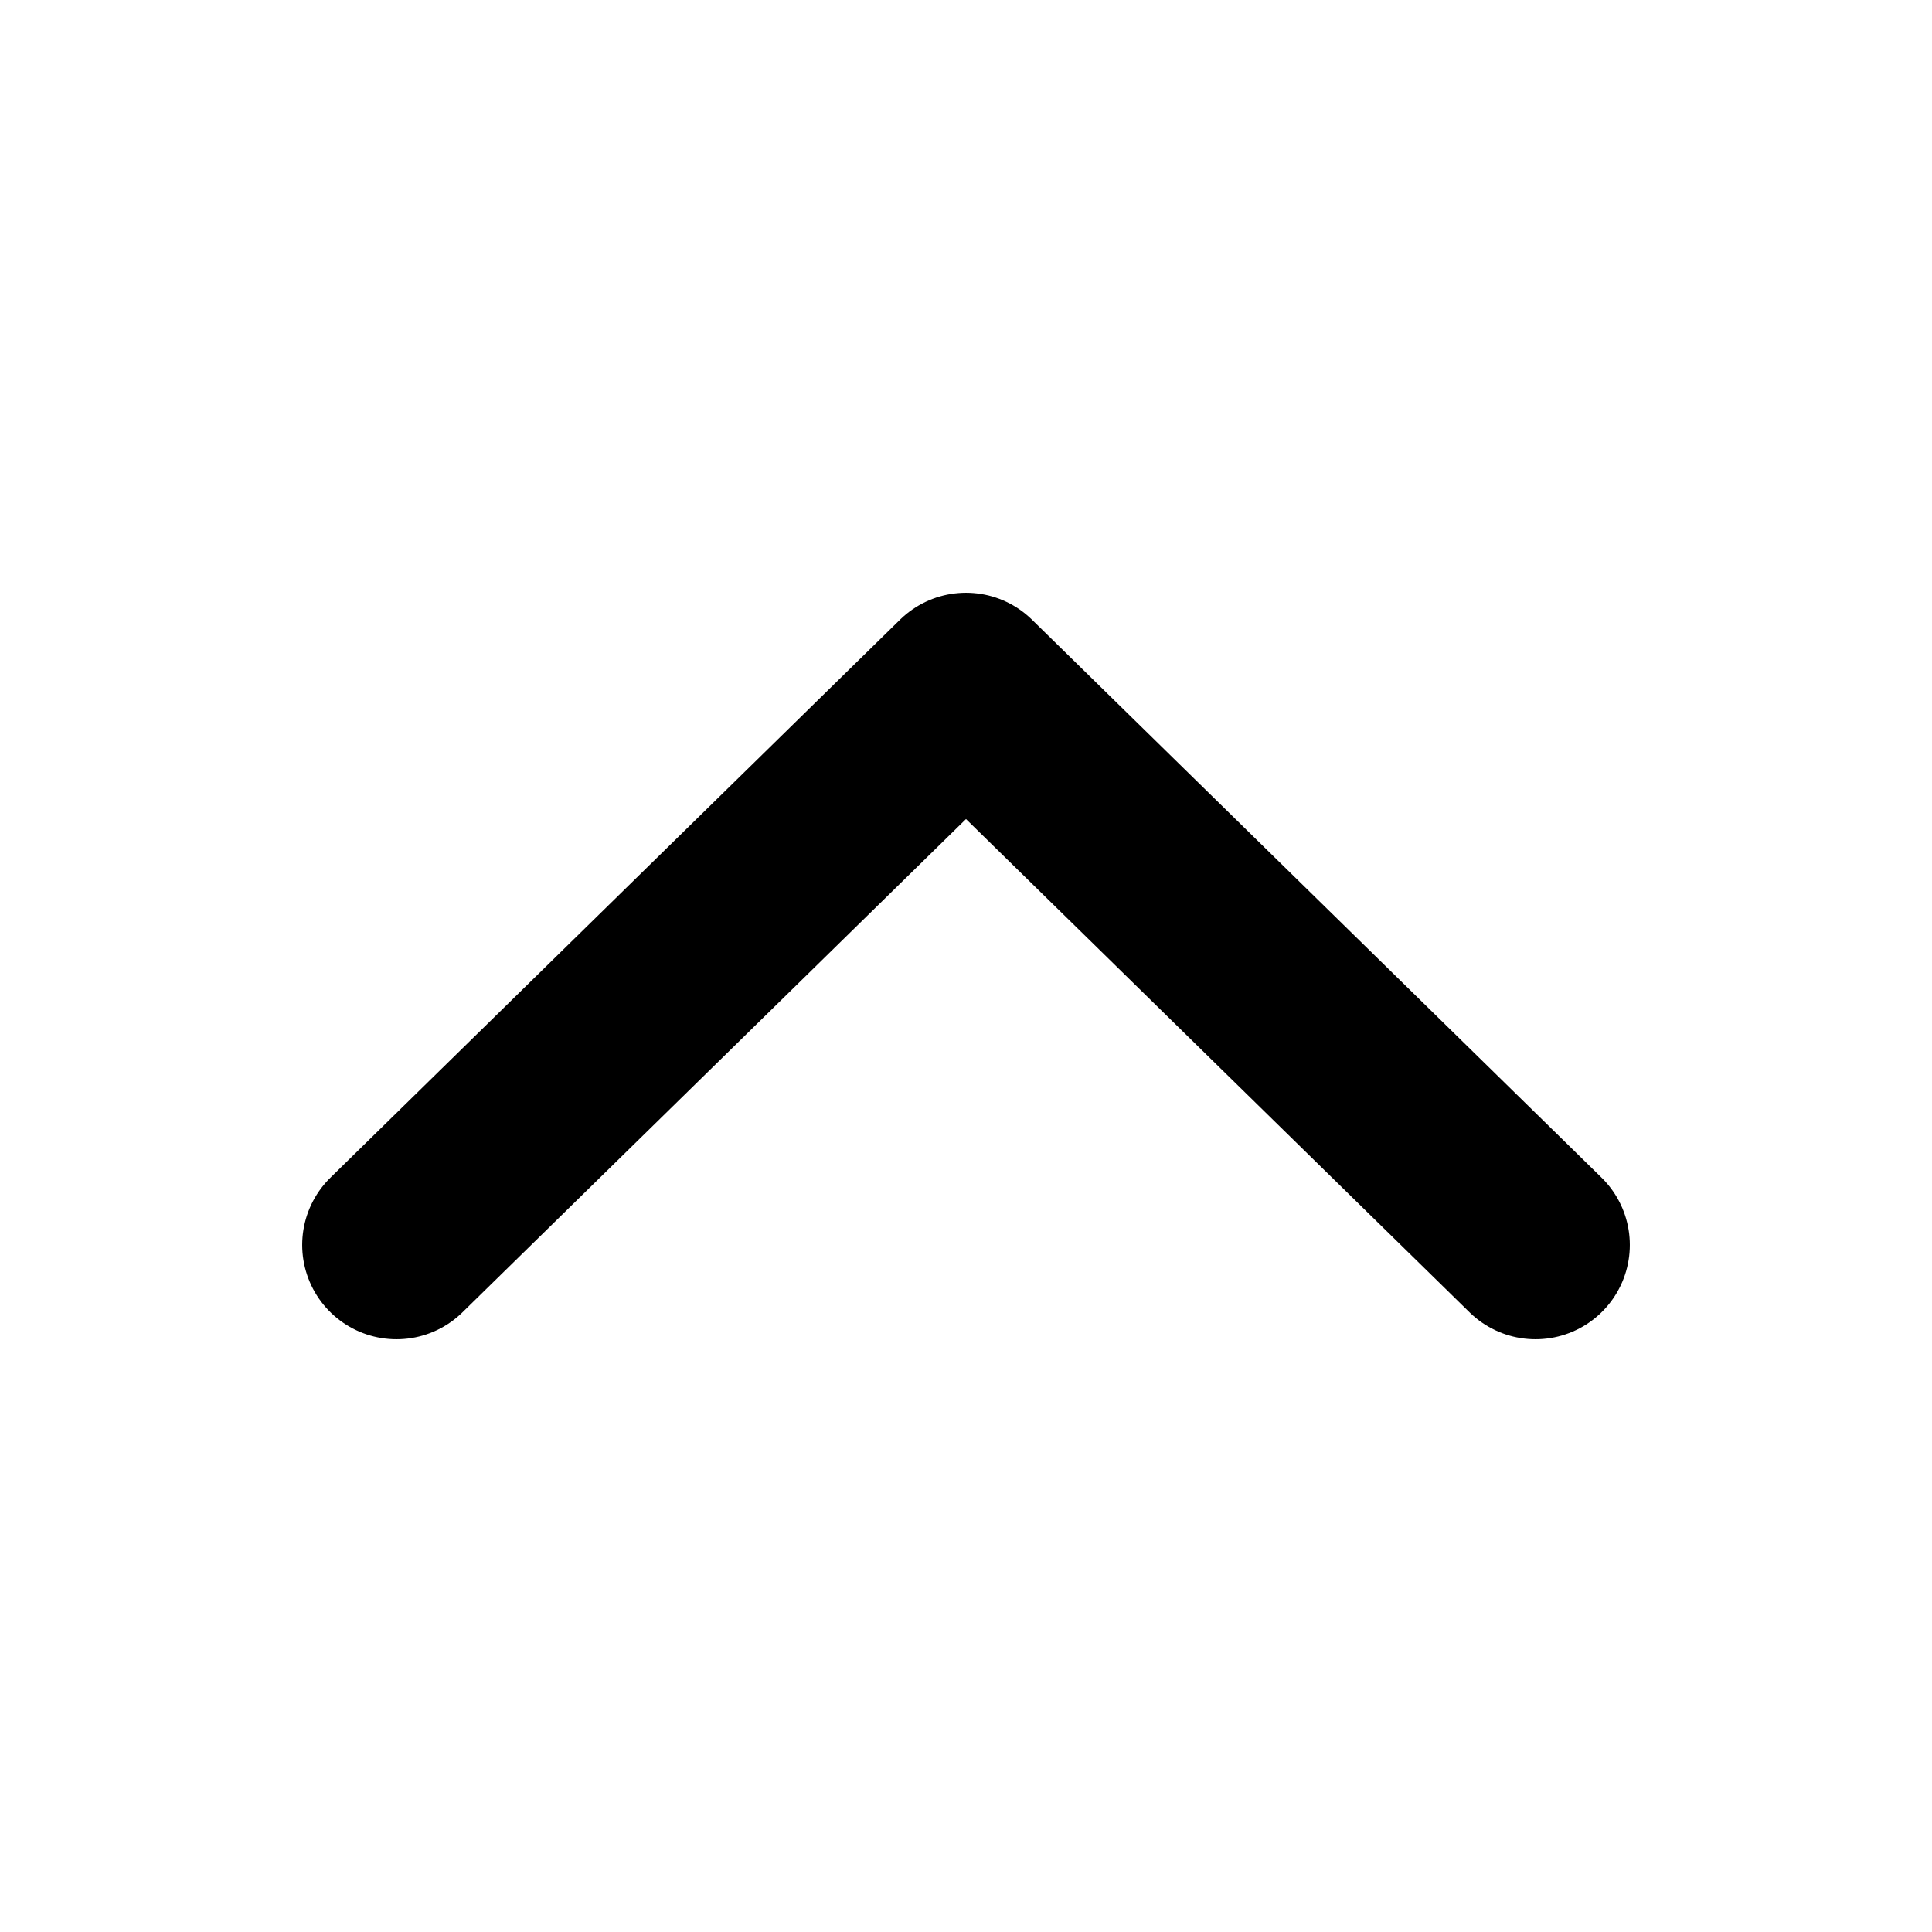 <?xml version="1.0" encoding="UTF-8"?> <svg xmlns="http://www.w3.org/2000/svg" id="Layer_1" data-name="Layer 1" viewBox="0 0 645.36 645.36"> <defs> <style>.cls-1{fill:none;stroke:#000;stroke-linecap:round;stroke-linejoin:round;stroke-width:63px;}</style> </defs> <polyline class="cls-1" points="512.92 415.86 322.68 229.5 132.44 415.86"></polyline> </svg> 